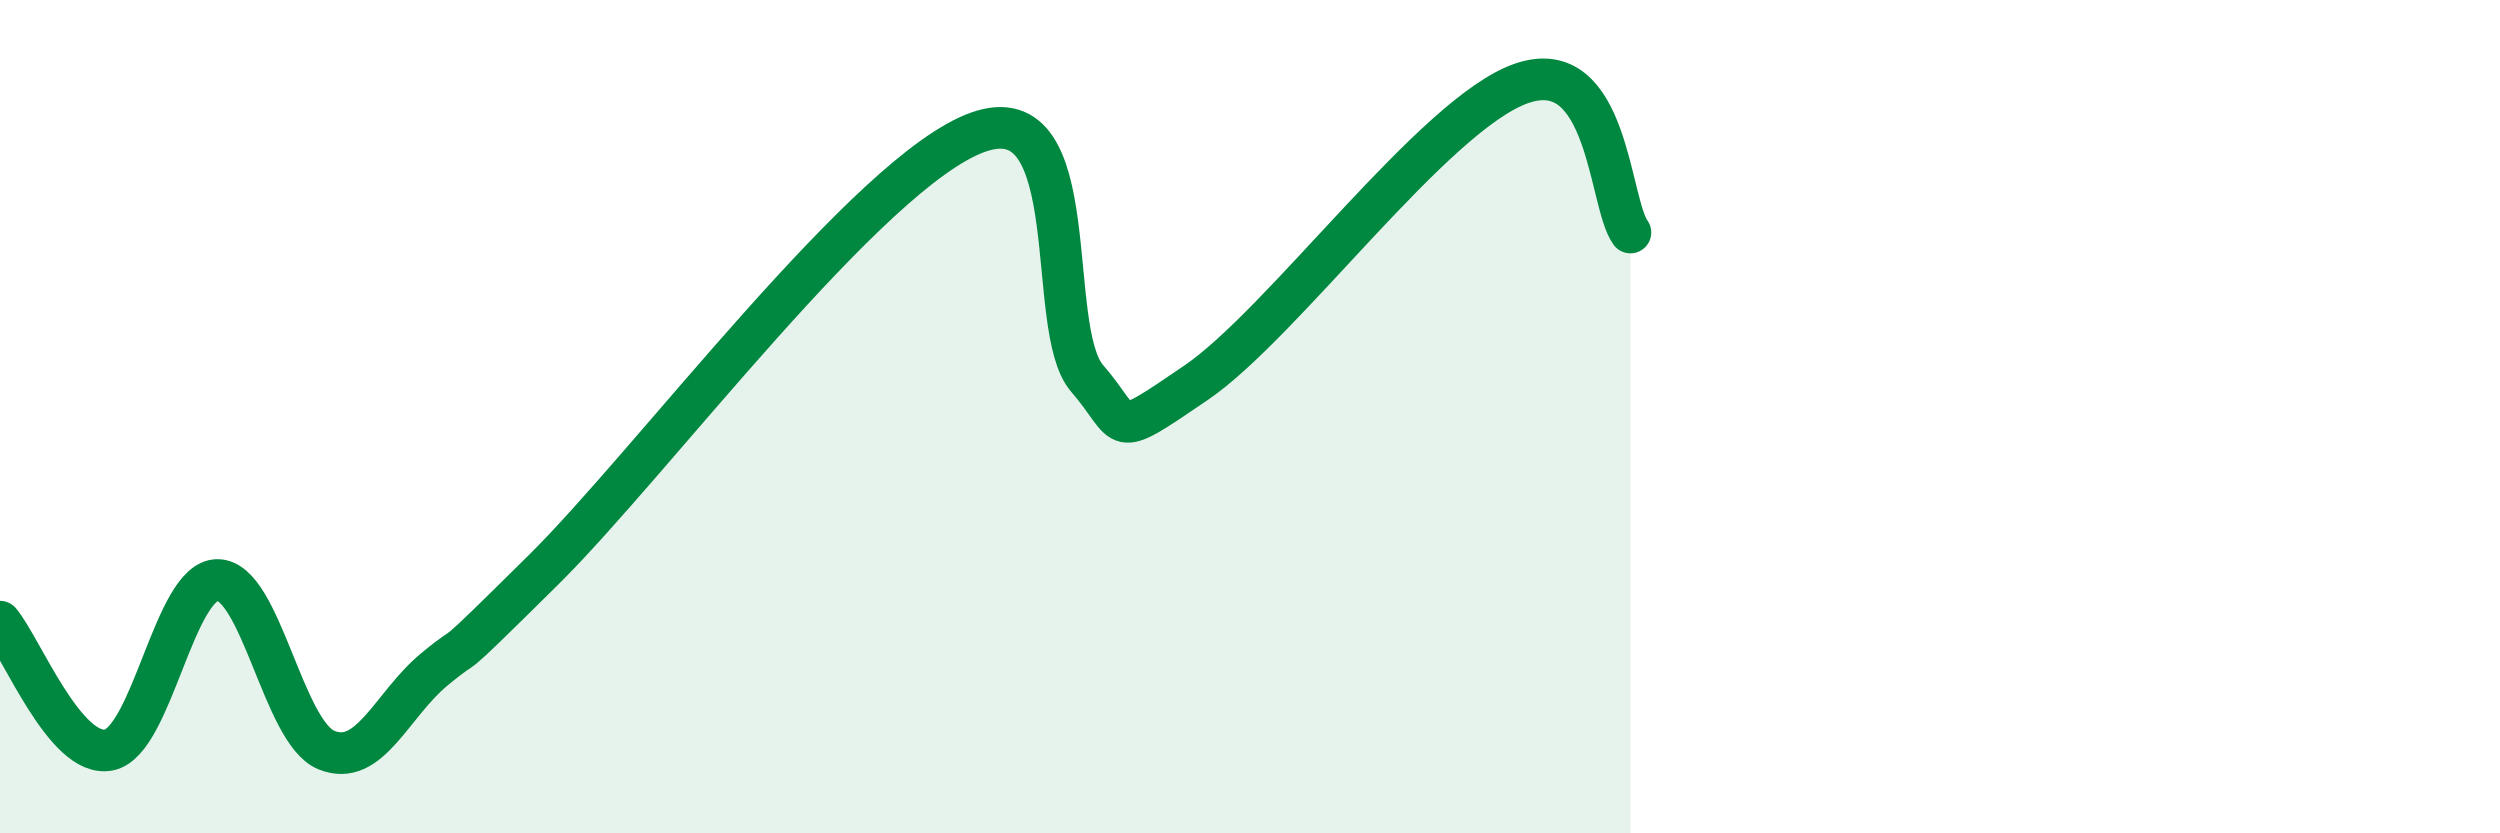 
    <svg width="60" height="20" viewBox="0 0 60 20" xmlns="http://www.w3.org/2000/svg">
      <path
        d="M 0,14.92 C 0.52,15.54 1.57,18.2 2.61,18 C 3.65,17.8 4.18,13.92 5.22,13.92 C 6.26,13.92 6.79,17.57 7.83,18 C 8.87,18.43 9.39,16.92 10.43,16.06 C 11.47,15.2 10.43,16.26 13.04,13.68 C 15.65,11.1 20.87,4.09 23.48,3.17 C 26.09,2.25 25.05,7.88 26.09,9.08 C 27.13,10.28 26.61,10.61 28.7,9.19 C 30.79,7.77 34.43,2.72 36.52,2 C 38.61,1.28 38.61,4.86 39.13,5.58L39.13 20L0 20Z"
        fill="#008740"
        opacity="0.1"
        stroke-linecap="round"
        stroke-linejoin="round"
      />
      <path
        d="M 0,14.92 C 0.52,15.54 1.57,18.2 2.61,18 C 3.65,17.8 4.18,13.92 5.22,13.92 C 6.26,13.92 6.79,17.57 7.83,18 C 8.87,18.43 9.39,16.92 10.43,16.06 C 11.47,15.2 10.43,16.26 13.04,13.68 C 15.65,11.1 20.87,4.09 23.48,3.17 C 26.09,2.25 25.05,7.88 26.09,9.08 C 27.13,10.28 26.61,10.61 28.7,9.19 C 30.79,7.77 34.43,2.72 36.52,2 C 38.61,1.28 38.61,4.86 39.13,5.58"
        stroke="#008740"
        stroke-width="1"
        fill="none"
        stroke-linecap="round"
        stroke-linejoin="round"
      />
    </svg>
  
